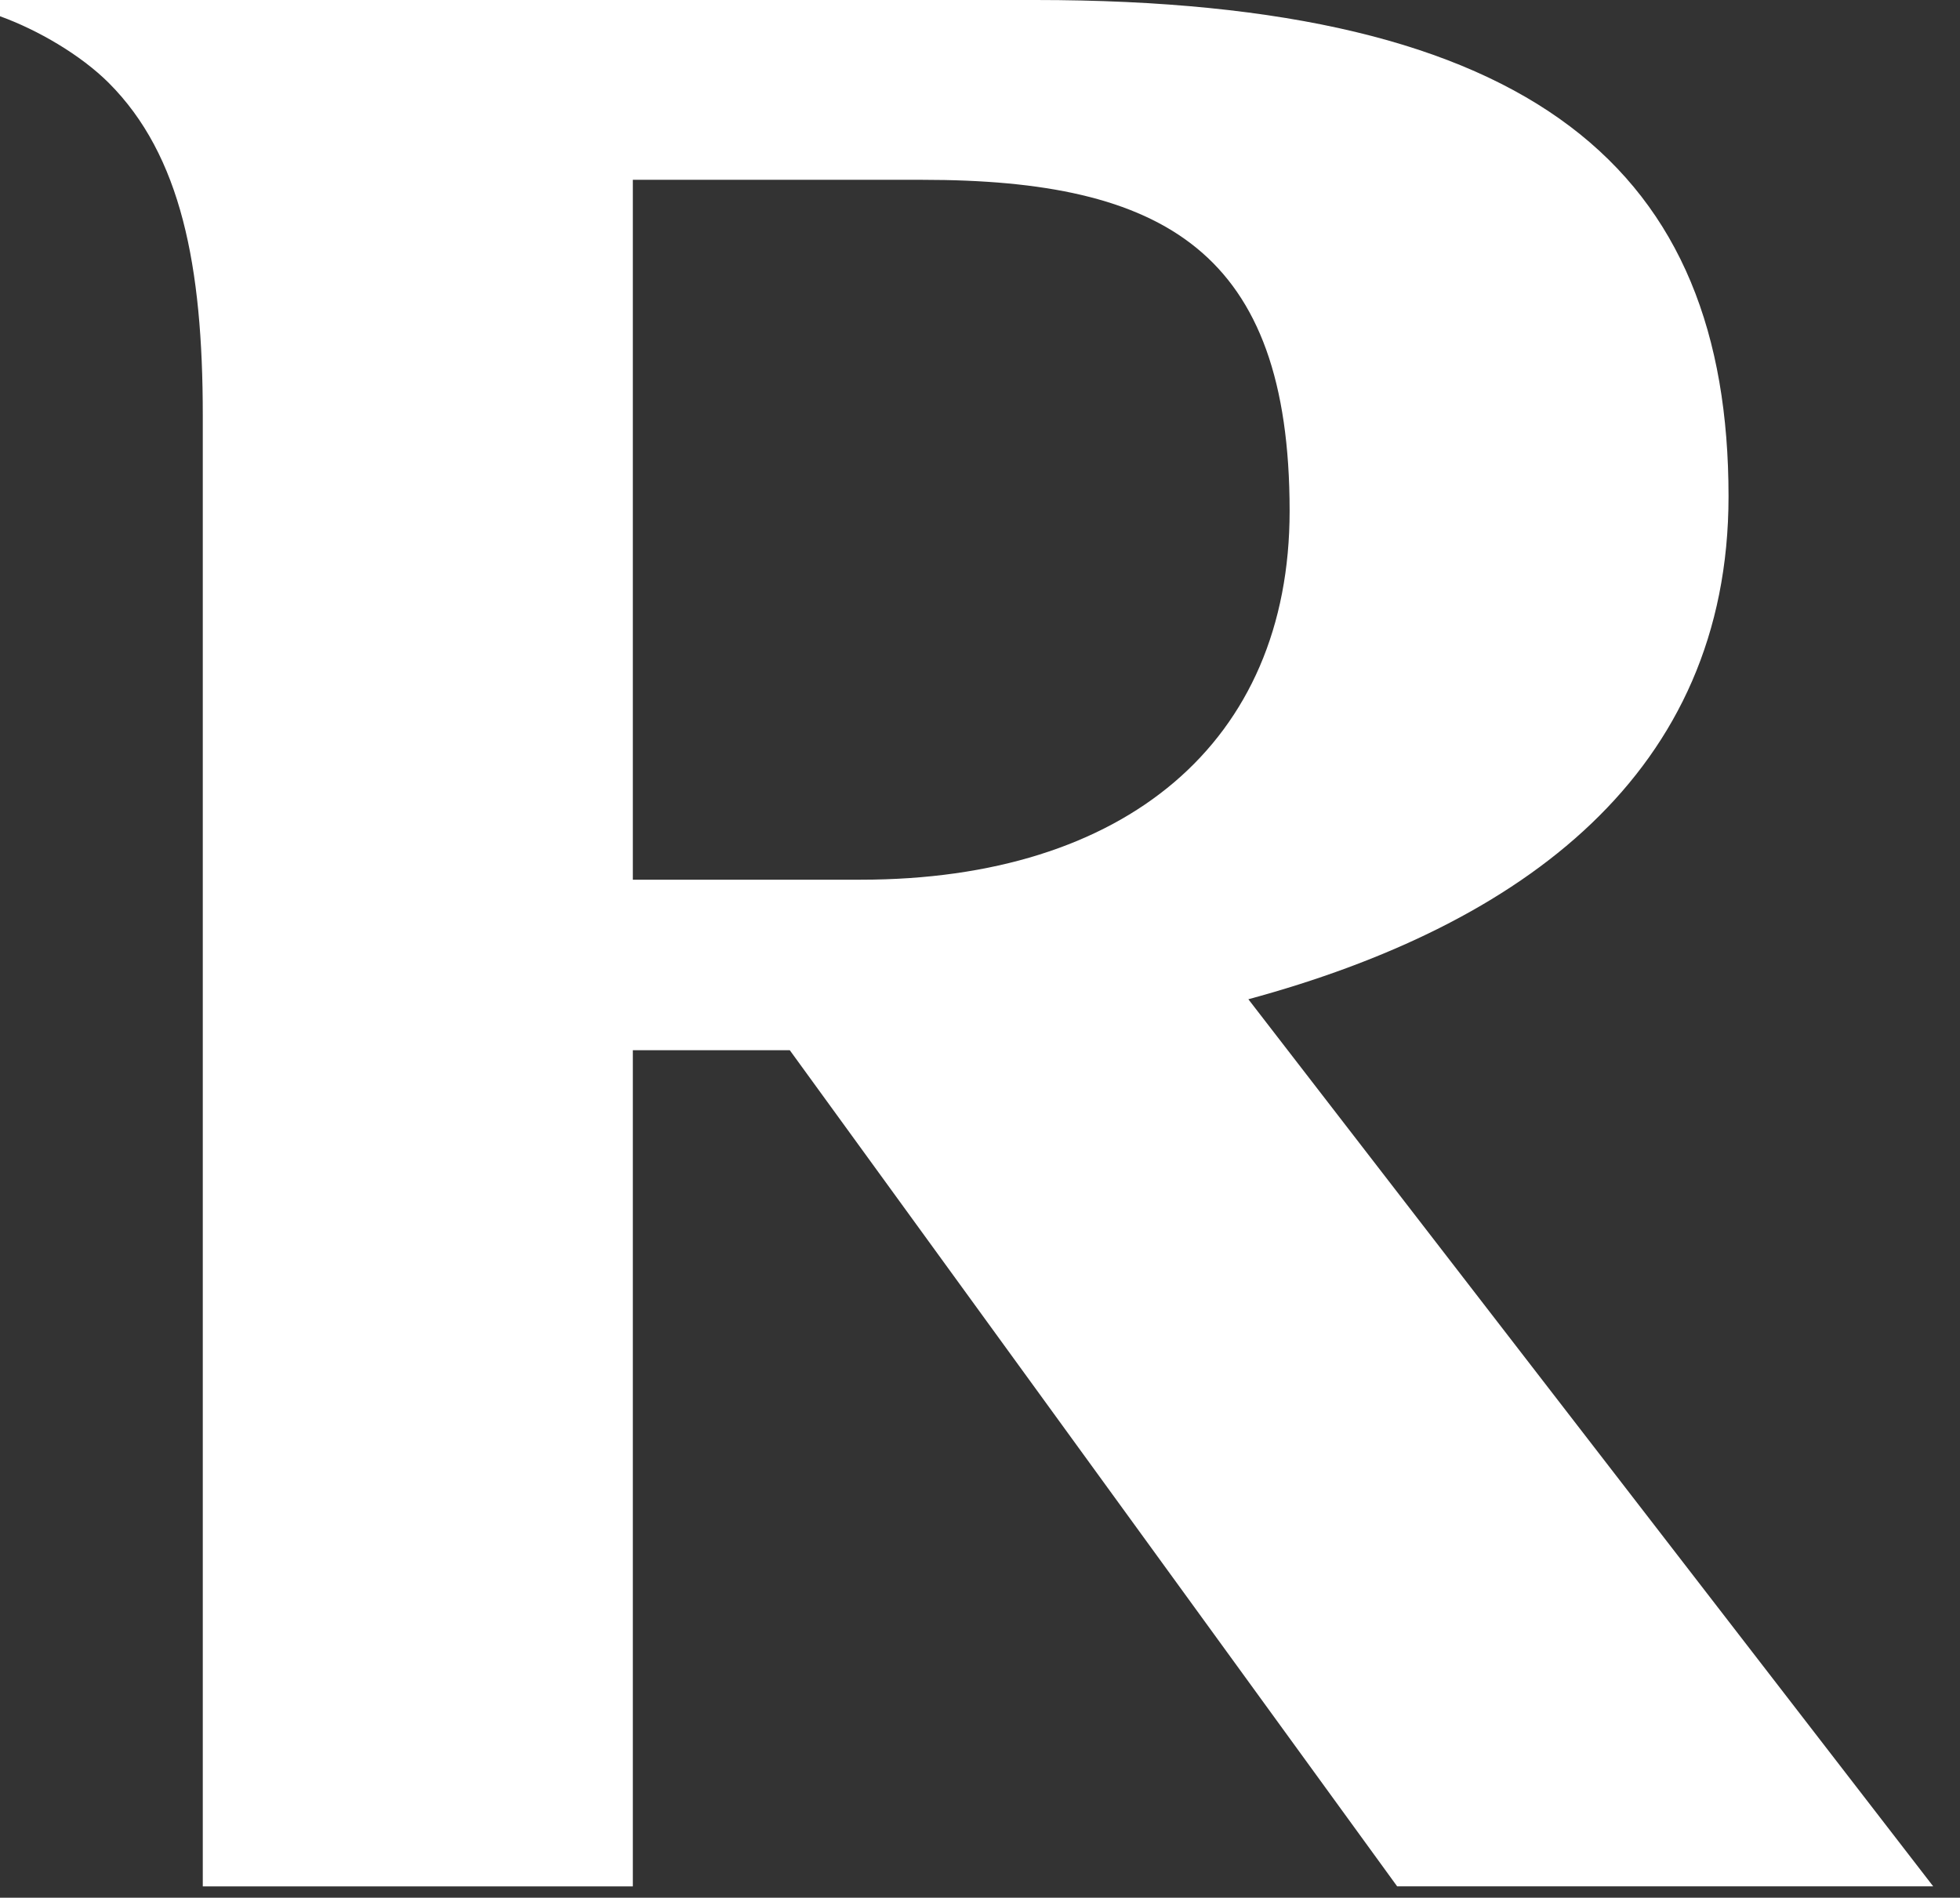 <?xml version="1.0" encoding="utf-8"?>
<svg xmlns="http://www.w3.org/2000/svg" fill="none" height="100%" overflow="visible" preserveAspectRatio="none" style="display: block;" viewBox="0 0 63 61" width="100%">
<rect x="0" y="0" width="63" height="61" fill="#333333" stroke="none"/>
<path d="M44.909 60.635H62.139L40.126 32.12C48.951 29.727 55.56 24.839 55.56 15.954C55.56 5.519 49.401 0 33.285 0C18.997 0 0 0 0 0V0.522C1.225 0.966 2.596 1.768 3.494 2.663C5.823 4.992 6.518 8.546 6.518 13.351C6.518 13.365 6.518 60.636 6.518 60.636H20.341V33.758C20.341 33.758 23.343 33.758 25.386 33.758L44.909 60.635ZM20.341 5.78C20.341 5.78 25.593 5.78 29.654 5.78C37.406 5.78 41.452 8.074 41.452 16.425C41.452 23.87 36.157 28.277 27.669 28.277C24.268 28.277 20.341 28.277 20.341 28.277V5.78H20.341Z" fill="white" id="Vector"/>
</svg>